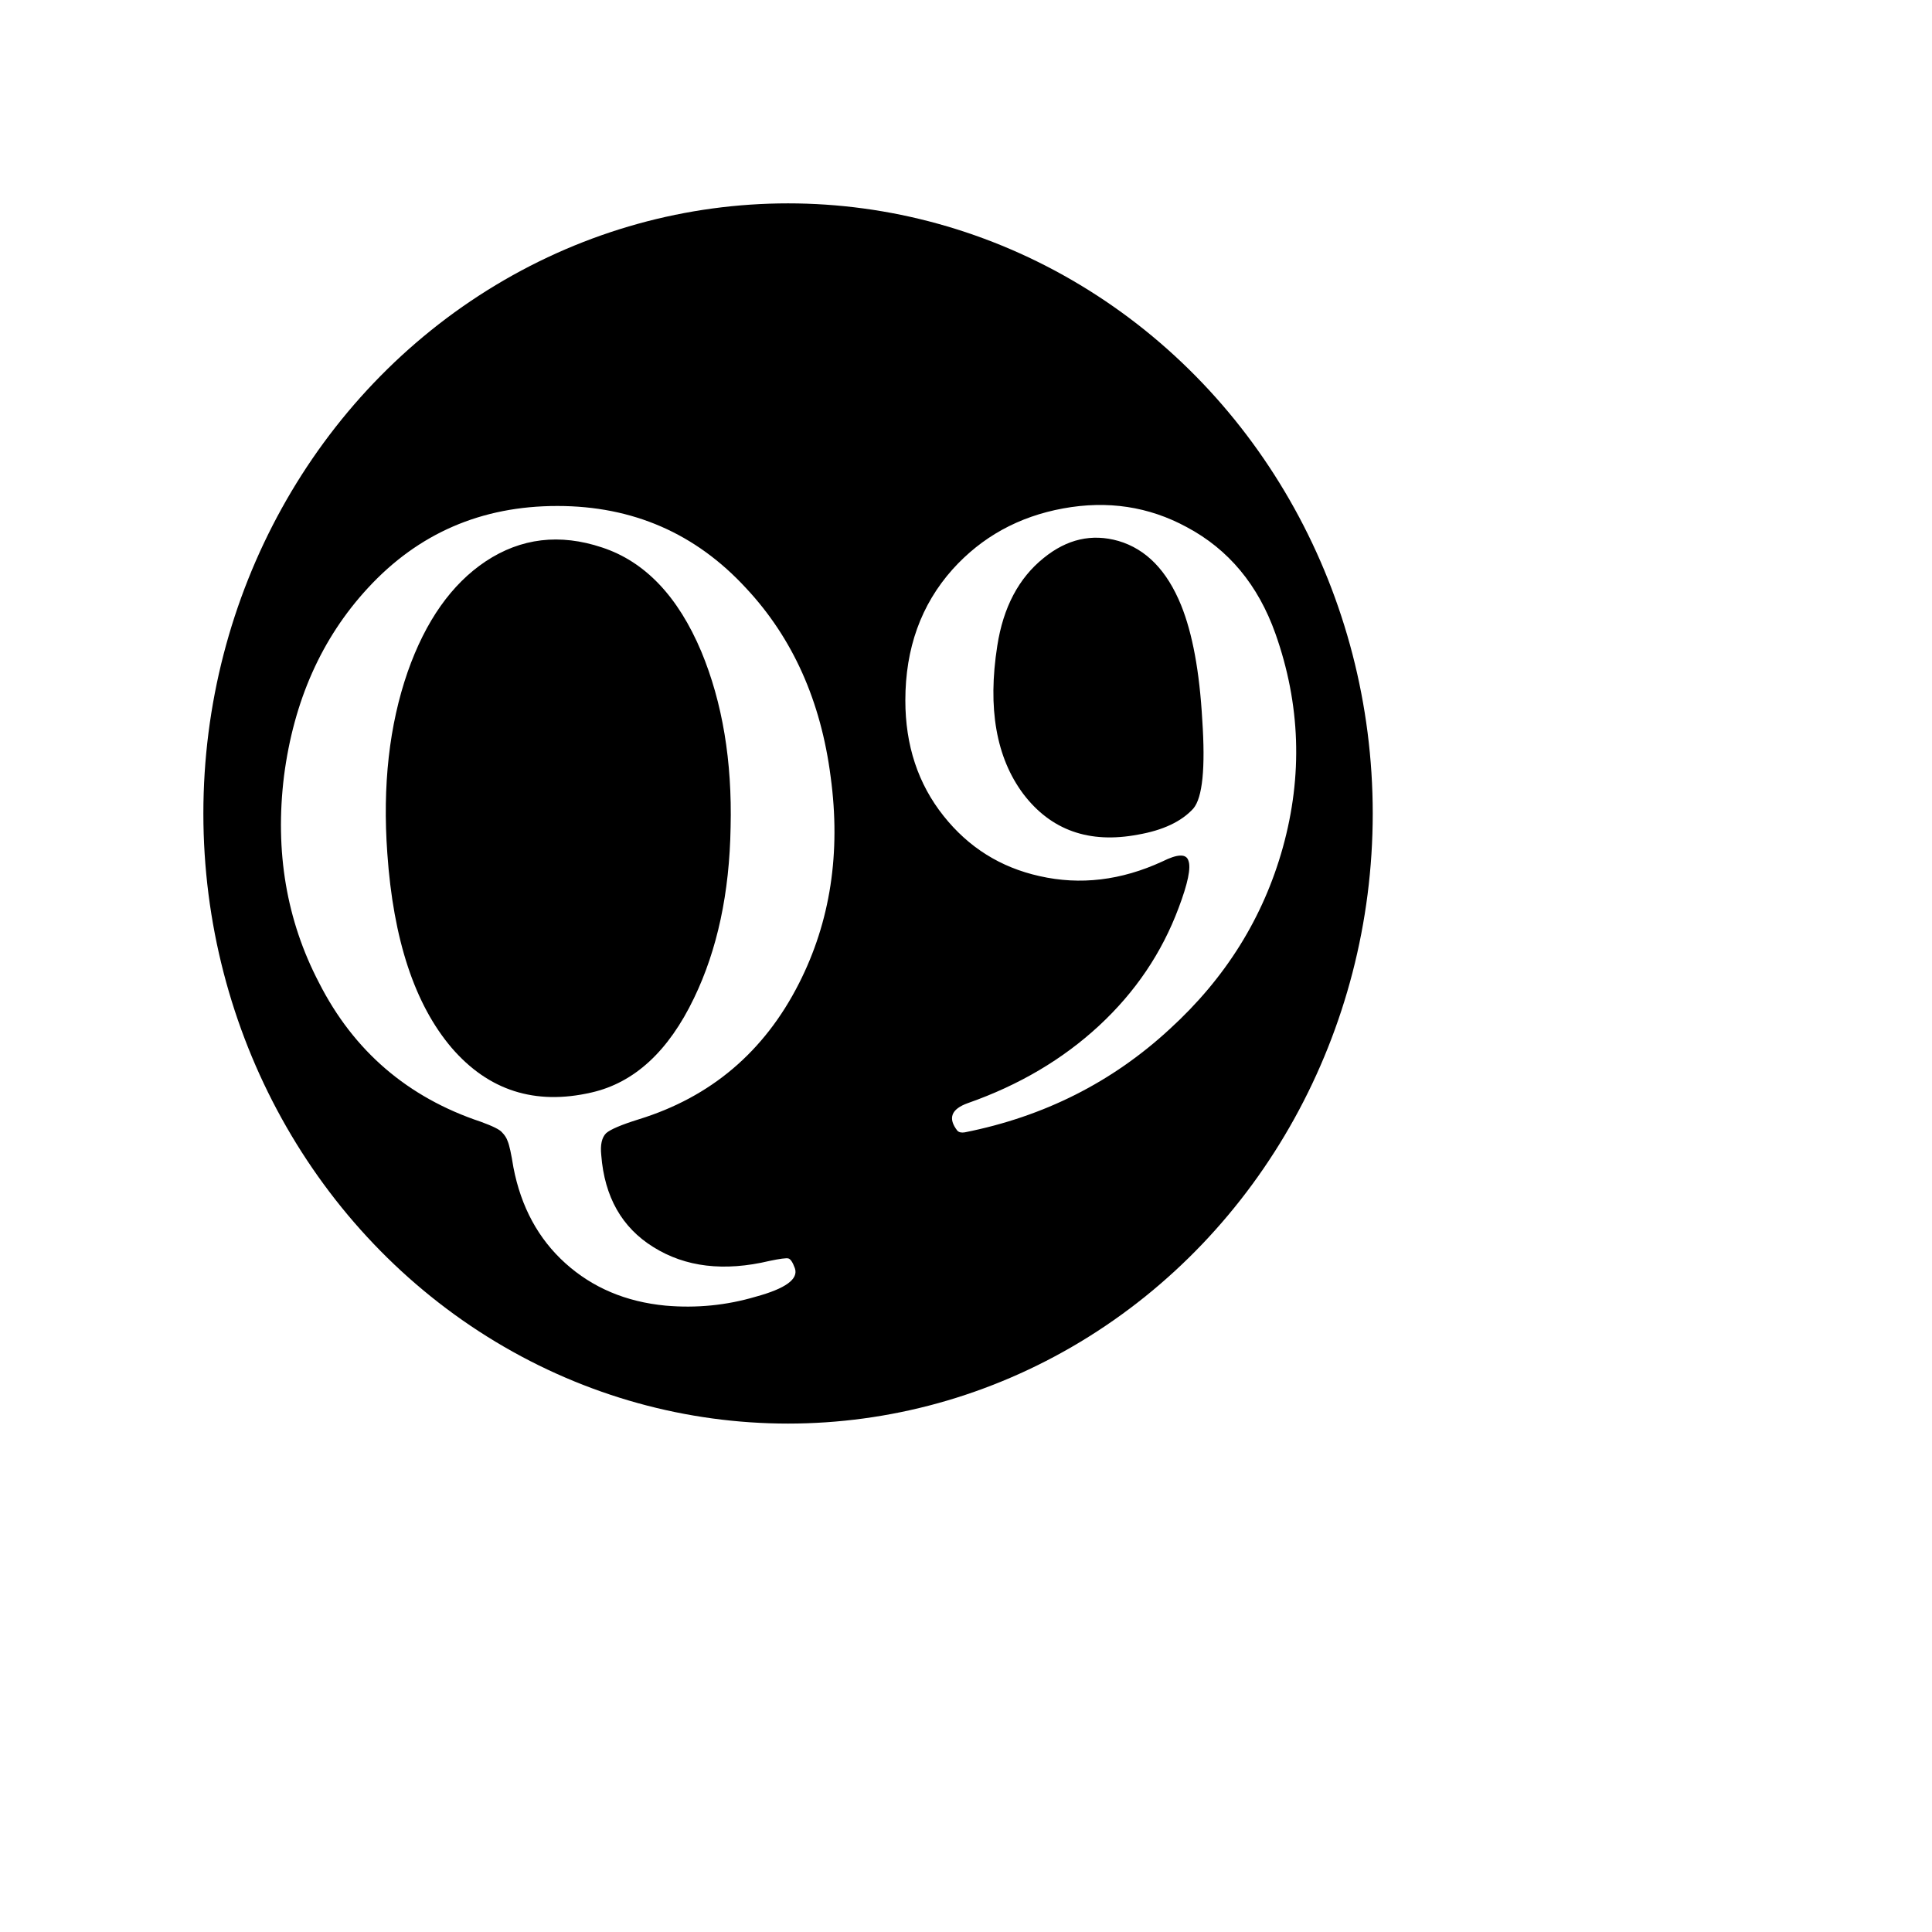 <svg width="76" height="76" viewBox="0 0 76 76" fill="none" xmlns="http://www.w3.org/2000/svg">
<path d="M52.182 52.174C45.819 58.618 38.715 63.109 32.382 65.167C26.037 67.229 20.54 66.83 17.294 63.625C14.048 60.42 13.579 54.929 15.56 48.557C17.538 42.199 21.938 35.039 28.301 28.595C34.664 22.15 41.768 17.66 48.1 15.601C54.446 13.539 59.943 13.938 63.189 17.143C66.435 20.348 66.904 25.84 64.922 32.211C62.945 38.569 58.545 45.729 52.182 52.174Z" stroke="white" stroke-width="0.5"/>
<g filter="url(#filter0_f_642_5102)">
<ellipse cx="31" cy="32" rx="23" ry="24" fill="black"/>
</g>
<path d="M29.732 51.008C28.58 51.349 27.396 51.467 26.18 51.36C24.623 51.211 23.311 50.656 22.244 49.696C21.177 48.736 20.495 47.477 20.196 45.92C20.111 45.387 20.036 45.045 19.972 44.896C19.929 44.768 19.855 44.651 19.748 44.544C19.663 44.437 19.385 44.299 18.916 44.128C16.036 43.168 13.913 41.344 12.548 38.656C11.268 36.203 10.809 33.493 11.172 30.528C11.556 27.563 12.655 25.099 14.468 23.136C16.452 20.981 18.937 19.904 21.924 19.904C24.889 19.904 27.364 20.981 29.348 23.136C31.183 25.099 32.292 27.573 32.676 30.56C33.081 33.547 32.665 36.256 31.428 38.688C30.063 41.376 27.961 43.157 25.124 44.032C24.441 44.245 24.015 44.427 23.844 44.576C23.673 44.747 23.609 45.035 23.652 45.44C23.78 47.083 24.463 48.288 25.7 49.056C26.959 49.845 28.484 50.027 30.276 49.6C30.681 49.515 30.927 49.483 31.012 49.504C31.097 49.525 31.183 49.653 31.268 49.888C31.417 50.315 30.905 50.688 29.732 51.008ZM17.764 41.216C19.215 42.901 21.049 43.488 23.268 42.976C24.953 42.592 26.297 41.355 27.3 39.264C28.217 37.365 28.697 35.125 28.74 32.544C28.804 29.941 28.42 27.637 27.588 25.632C26.671 23.456 25.369 22.091 23.684 21.536C22.02 20.981 20.495 21.163 19.108 22.08C17.764 22.976 16.74 24.427 16.036 26.432C15.311 28.523 15.044 30.901 15.236 33.568C15.471 36.96 16.313 39.509 17.764 41.216ZM37.95 44.544C37.822 44.565 37.725 44.544 37.661 44.48C37.278 43.989 37.416 43.627 38.078 43.392C40.083 42.688 41.8 41.675 43.23 40.352C44.659 39.029 45.704 37.483 46.365 35.712C46.728 34.752 46.856 34.133 46.749 33.856C46.664 33.579 46.323 33.589 45.725 33.888C44.104 34.635 42.493 34.827 40.894 34.464C39.358 34.123 38.099 33.333 37.117 32.096C36.115 30.837 35.614 29.323 35.614 27.552C35.614 25.504 36.232 23.787 37.469 22.4C38.621 21.12 40.072 20.32 41.822 20C43.571 19.68 45.192 19.925 46.685 20.736C48.328 21.611 49.491 23.008 50.173 24.928C51.155 27.701 51.251 30.507 50.462 33.344C49.694 36.096 48.211 38.475 46.014 40.48C43.752 42.571 41.064 43.925 37.95 44.544ZM40.254 31.232C41.342 32.661 42.846 33.195 44.766 32.832C45.747 32.661 46.472 32.32 46.941 31.808C47.304 31.381 47.422 30.219 47.294 28.32C47.187 26.421 46.91 24.917 46.462 23.808C45.907 22.443 45.086 21.6 43.998 21.28C42.952 20.981 41.971 21.205 41.053 21.952C40.072 22.741 39.464 23.893 39.23 25.408C38.846 27.861 39.187 29.803 40.254 31.232Z" fill="white"/>
<defs>
<filter id="filter0_f_642_5102" x="-0" y="0" width="62" height="64" filterUnits="userSpaceOnUse" color-interpolation-filters="sRGB">
<feFlood flood-opacity="0" result="BackgroundImageFix"/>
<feBlend mode="normal" in="SourceGraphic" in2="BackgroundImageFix" result="shape"/>
<feGaussianBlur stdDeviation="4" result="effect1_foregroundBlur_642_5102"/>
</filter>
</defs>
</svg>
